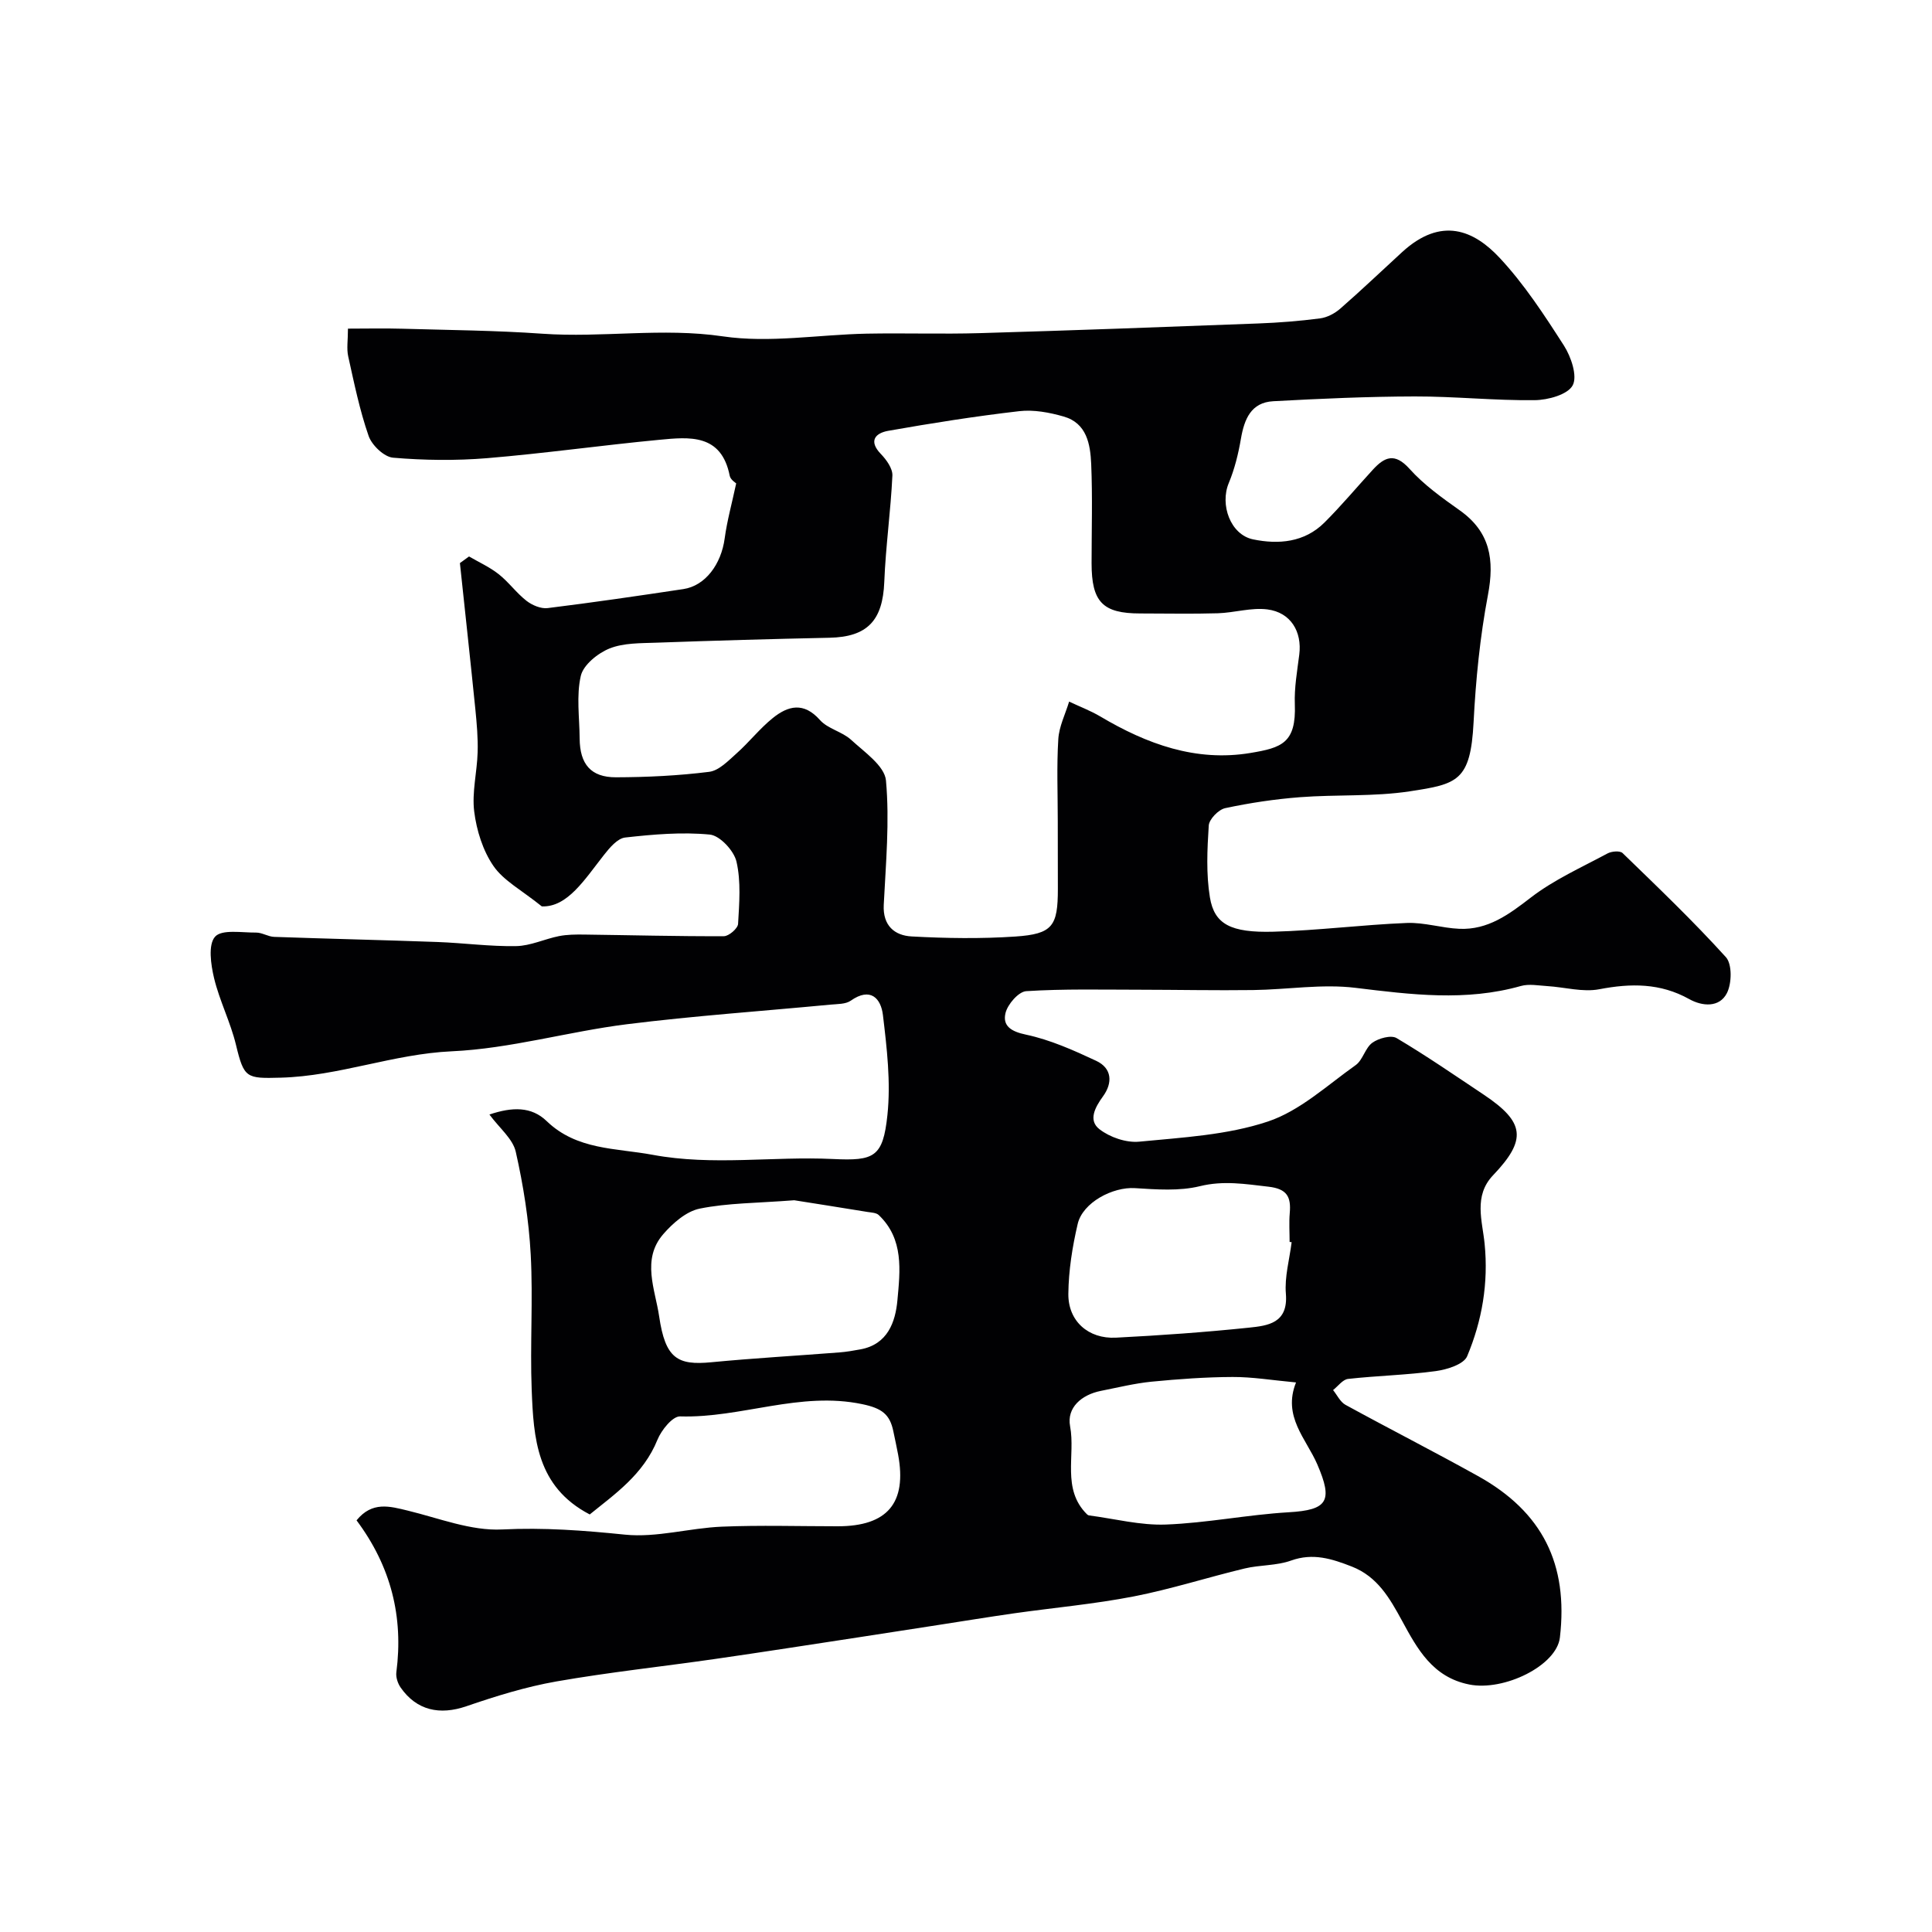 <svg enable-background="new 0 0 400 400" viewBox="0 0 400 400" xmlns="http://www.w3.org/2000/svg"><path d="m73.82 314.77c3.23-3.97 6.84-2.93 10.62-2.01 6.47 1.57 13.08 4.22 19.51 3.9 8.61-.43 16.92.2 25.43 1.07 6.56.67 13.35-1.37 20.06-1.65 7.98-.33 15.99-.08 23.99-.08 10.31 0 14.38-4.83 12.51-14.87-.3-1.6-.65-3.19-.98-4.78-.72-3.53-2.37-4.78-6.42-5.63-12.94-2.72-25.09 2.91-37.73 2.53-1.56-.05-3.88 2.84-4.69 4.83-2.92 7.23-8.89 11.3-14.02 15.47-11.05-5.75-11.63-15.87-12.02-25.82-.36-9.32.3-18.68-.2-27.98-.39-7.15-1.52-14.32-3.1-21.3-.61-2.68-3.37-4.88-5.45-7.7 4.72-1.59 8.69-1.69 11.85 1.36 6.24 6.02 14.29 5.56 21.94 6.98 12.44 2.32 24.9.27 37.34.87 8.53.41 10.35-.36 11.27-9.1.72-6.81-.11-13.85-.93-20.71-.41-3.42-2.55-5.86-6.66-2.97-1.07.75-2.79.68-4.22.82-14.05 1.34-28.15 2.31-42.15 4.06-12.13 1.52-24.11 5.05-36.24 5.6-12.11.55-23.36 5.14-35.41 5.46-7.13.19-7.59.14-9.26-6.78-1.13-4.7-3.41-9.13-4.54-13.83-.67-2.81-1.26-6.94.21-8.58 1.41-1.57 5.55-.82 8.49-.85 1.25-.01 2.49.85 3.75.89 11.26.4 22.53.65 33.8 1.06 5.44.2 10.87.95 16.3.85 2.97-.05 5.89-1.48 8.87-2.07 1.68-.33 3.45-.34 5.17-.32 9.65.12 19.31.38 28.96.34 1.03 0 2.88-1.6 2.94-2.54.25-4.3.62-8.78-.33-12.9-.52-2.26-3.44-5.4-5.52-5.6-5.78-.56-11.72-.04-17.53.61-1.59.18-3.22 2.12-4.38 3.6-4.04 5.13-7.56 10.85-12.87 10.66-4.18-3.37-7.91-5.31-10.01-8.36-2.2-3.19-3.5-7.37-3.99-11.27-.5-4 .59-8.17.71-12.28.09-2.95-.18-5.93-.47-8.88-1.02-10.1-2.13-20.19-3.2-30.29.63-.46 1.26-.91 1.89-1.37 2.06 1.2 4.28 2.2 6.13 3.66 2.08 1.64 3.67 3.89 5.76 5.52 1.17.91 2.98 1.68 4.38 1.51 9.39-1.16 18.76-2.53 28.12-3.94 4.51-.68 7.82-5.11 8.54-10.51.49-3.62 1.48-7.17 2.38-11.37-.09-.1-1.18-.75-1.34-1.58-1.73-8.74-8.34-8.04-14.61-7.44-11.89 1.13-23.73 2.81-35.63 3.8-6.45.53-13.02.45-19.47-.1-1.85-.16-4.38-2.58-5.05-4.5-1.86-5.34-3-10.95-4.23-16.49-.35-1.58-.05-3.31-.05-5.73 3.84 0 7.58-.09 11.32.02 9.64.28 19.29.35 28.9 1.03 12.45.88 24.83-1.3 37.41.55 9.68 1.42 19.81-.36 29.75-.56 7.83-.15 15.67.12 23.49-.11 19.2-.56 38.4-1.27 57.6-2 4.27-.16 8.55-.5 12.79-1.05 1.47-.19 3.06-1.03 4.19-2.02 4.36-3.8 8.54-7.8 12.81-11.71 8.13-7.44 14.87-4.5 20.19 1.2 5.09 5.45 9.25 11.84 13.3 18.15 1.49 2.33 2.84 6.32 1.82 8.24-1.03 1.92-5.1 3.04-7.86 3.07-8.28.1-16.56-.79-24.84-.77-9.77.02-19.54.46-29.3.99-4.6.25-5.99 3.71-6.69 7.76-.53 3.12-1.31 6.28-2.52 9.19-1.86 4.46.33 10.67 5.03 11.65 5.27 1.09 10.63.64 14.76-3.46 3.51-3.49 6.69-7.31 10.04-10.96 2.44-2.66 4.54-3.58 7.59-.19 2.97 3.31 6.73 6 10.4 8.6 6.34 4.49 7.22 10.25 5.84 17.54-1.64 8.66-2.52 17.52-2.97 26.34-.63 12.21-3.36 12.79-13.18 14.29-7.47 1.14-15.18.64-22.75 1.22-5.2.4-10.4 1.18-15.5 2.27-1.38.3-3.31 2.28-3.4 3.59-.32 4.95-.56 10.03.24 14.89.92 5.55 4.3 7.34 13.16 7.1 9.21-.25 18.38-1.44 27.59-1.81 3.6-.15 7.24 1.05 10.88 1.21 5.93.26 10.27-2.97 14.81-6.47 4.8-3.7 10.5-6.24 15.89-9.14.84-.45 2.56-.59 3.1-.08 7.27 7.05 14.61 14.06 21.4 21.56 1.31 1.45 1.23 5.43.21 7.44-1.55 3.04-5.09 2.76-7.81 1.24-5.99-3.34-12.07-3.29-18.61-2.04-3.42.66-7.17-.43-10.78-.65-1.82-.11-3.77-.5-5.46-.02-11.42 3.23-22.74 1.78-34.25.38-6.94-.85-14.11.37-21.18.46-7.86.1-15.72-.06-23.59-.07-7.8 0-15.62-.2-23.39.3-1.59.1-3.85 2.71-4.29 4.53-.64 2.65 1.13 3.82 4.23 4.47 5.01 1.06 9.86 3.23 14.54 5.42 3.3 1.54 3.44 4.57 1.42 7.35-1.66 2.28-3.11 4.98-.74 6.81 2.16 1.68 5.55 2.84 8.24 2.58 8.95-.87 18.21-1.36 26.63-4.17 6.63-2.21 12.28-7.5 18.18-11.68 1.49-1.06 1.96-3.56 3.45-4.63 1.29-.93 3.87-1.64 5.01-.97 6.16 3.65 12.07 7.73 18.04 11.71 8.55 5.71 8.97 9.33 1.94 16.7-4.08 4.28-2.21 9.47-1.75 14.14.82 8.19-.52 15.95-3.61 23.32-.7 1.68-4.16 2.76-6.49 3.08-6.02.82-12.12.95-18.16 1.62-1.11.12-2.08 1.5-3.11 2.31.84 1.04 1.48 2.45 2.56 3.05 9.11 4.99 18.37 9.7 27.44 14.75 13.35 7.42 18.73 18.23 16.96 33.43-.68 5.83-11.57 11.16-18.76 9.73-7.61-1.51-10.77-7.4-13.93-13.21-2.56-4.69-5.08-9.13-10.39-11.21-4.1-1.6-8.03-2.88-12.59-1.24-3 1.08-6.43.88-9.57 1.63-7.68 1.84-15.24 4.28-22.98 5.79-8.18 1.59-16.51 2.33-24.77 3.5-5.32.76-10.62 1.63-15.93 2.45-5.48.85-10.95 1.7-16.43 2.54-9.85 1.5-19.69 3.04-29.55 4.46-10.96 1.58-21.99 2.75-32.89 4.66-6.31 1.11-12.53 3.04-18.61 5.13-5.51 1.89-10.29.89-13.61-3.87-.6-.86-1.02-2.15-.89-3.16 1.49-11.49-1.1-21.89-8.24-31.46zm145.18-144.75c0-5.67-.24-11.35.11-16.99.16-2.63 1.46-5.18 2.24-7.77 2.16 1.02 4.41 1.87 6.46 3.08 9.61 5.7 19.79 9.44 31.1 7.55 6.4-1.07 9.48-2.02 9.17-10.09-.13-3.41.49-6.86.92-10.27.6-4.75-1.76-8.74-6.61-9.36-3.33-.42-6.82.69-10.25.8-5.35.16-10.71.04-16.07.04-7.77 0-10.07-2.37-10.07-10.39 0-6.86.21-13.72-.08-20.56-.18-4.08-.91-8.45-5.69-9.82-2.95-.85-6.22-1.46-9.22-1.11-9.08 1.05-18.13 2.48-27.13 4.07-2.59.46-4.15 2.05-1.5 4.8 1.15 1.19 2.45 3 2.38 4.47-.35 7.35-1.39 14.67-1.68 22.03-.32 7.97-3.49 11.38-11.37 11.54-11.93.25-23.87.59-35.8 1.02-3.27.12-6.78.03-9.71 1.2-2.43.98-5.42 3.39-5.95 5.67-.95 4.12-.27 8.63-.24 12.98.04 5.29 2.32 8.04 7.53 8.02 6.43-.02 12.9-.33 19.28-1.13 2.03-.25 3.96-2.29 5.67-3.81 2.61-2.32 4.79-5.14 7.5-7.32 3.17-2.56 6.41-3.39 9.77.4 1.62 1.83 4.6 2.4 6.45 4.1 2.76 2.54 6.94 5.4 7.22 8.42.77 8.5-.03 17.16-.46 25.75-.22 4.31 2.25 6.35 5.77 6.54 7.14.39 14.35.5 21.48.02 7.71-.53 8.8-2.14 8.8-9.86-.02-4.69-.02-9.35-.02-14.02zm-54.56 78.48c-7.78.6-13.79.56-19.56 1.73-2.79.56-5.57 3-7.56 5.29-4.55 5.24-1.66 11.47-.85 17.02 1.28 8.74 3.8 10.17 10.79 9.5 8.84-.85 17.71-1.35 26.56-2.04 1.45-.11 2.89-.37 4.33-.63 5.64-1.03 7.24-5.68 7.65-10.16.56-6.11 1.37-12.68-3.87-17.65-.52-.49-1.53-.51-2.33-.64-5.62-.92-11.24-1.8-15.16-2.42zm103.89 37.72c-4.97-.46-9.05-1.15-13.13-1.13-5.59.02-11.2.43-16.77.97-3.53.35-7.02 1.22-10.52 1.91-4.01.8-7.08 3.49-6.36 7.31 1.15 6.07-1.79 12.99 3.49 18.23.11.11.28.22.43.24 5.31.69 10.64 2.09 15.92 1.89 8.49-.32 16.91-2.04 25.4-2.54 8.09-.47 9.23-2.3 5.94-9.92-2.28-5.29-7.24-9.92-4.4-16.96zm-.91-29.04c-.14-.02-.28-.03-.42-.05 0-1.99-.14-4 .03-5.98.29-3.35-.54-5.02-4.43-5.46-4.78-.55-9.27-1.31-14.19-.1-4.26 1.04-8.96.68-13.44.4-4.57-.29-10.82 2.96-11.85 7.43-1.1 4.72-1.88 9.62-1.93 14.45-.06 5.65 4.14 9.37 9.85 9.08 9.19-.47 18.37-1.12 27.52-2.07 3.92-.41 8.16-.9 7.67-7-.3-3.51.75-7.13 1.19-10.7z" fill="#010103"/></svg>